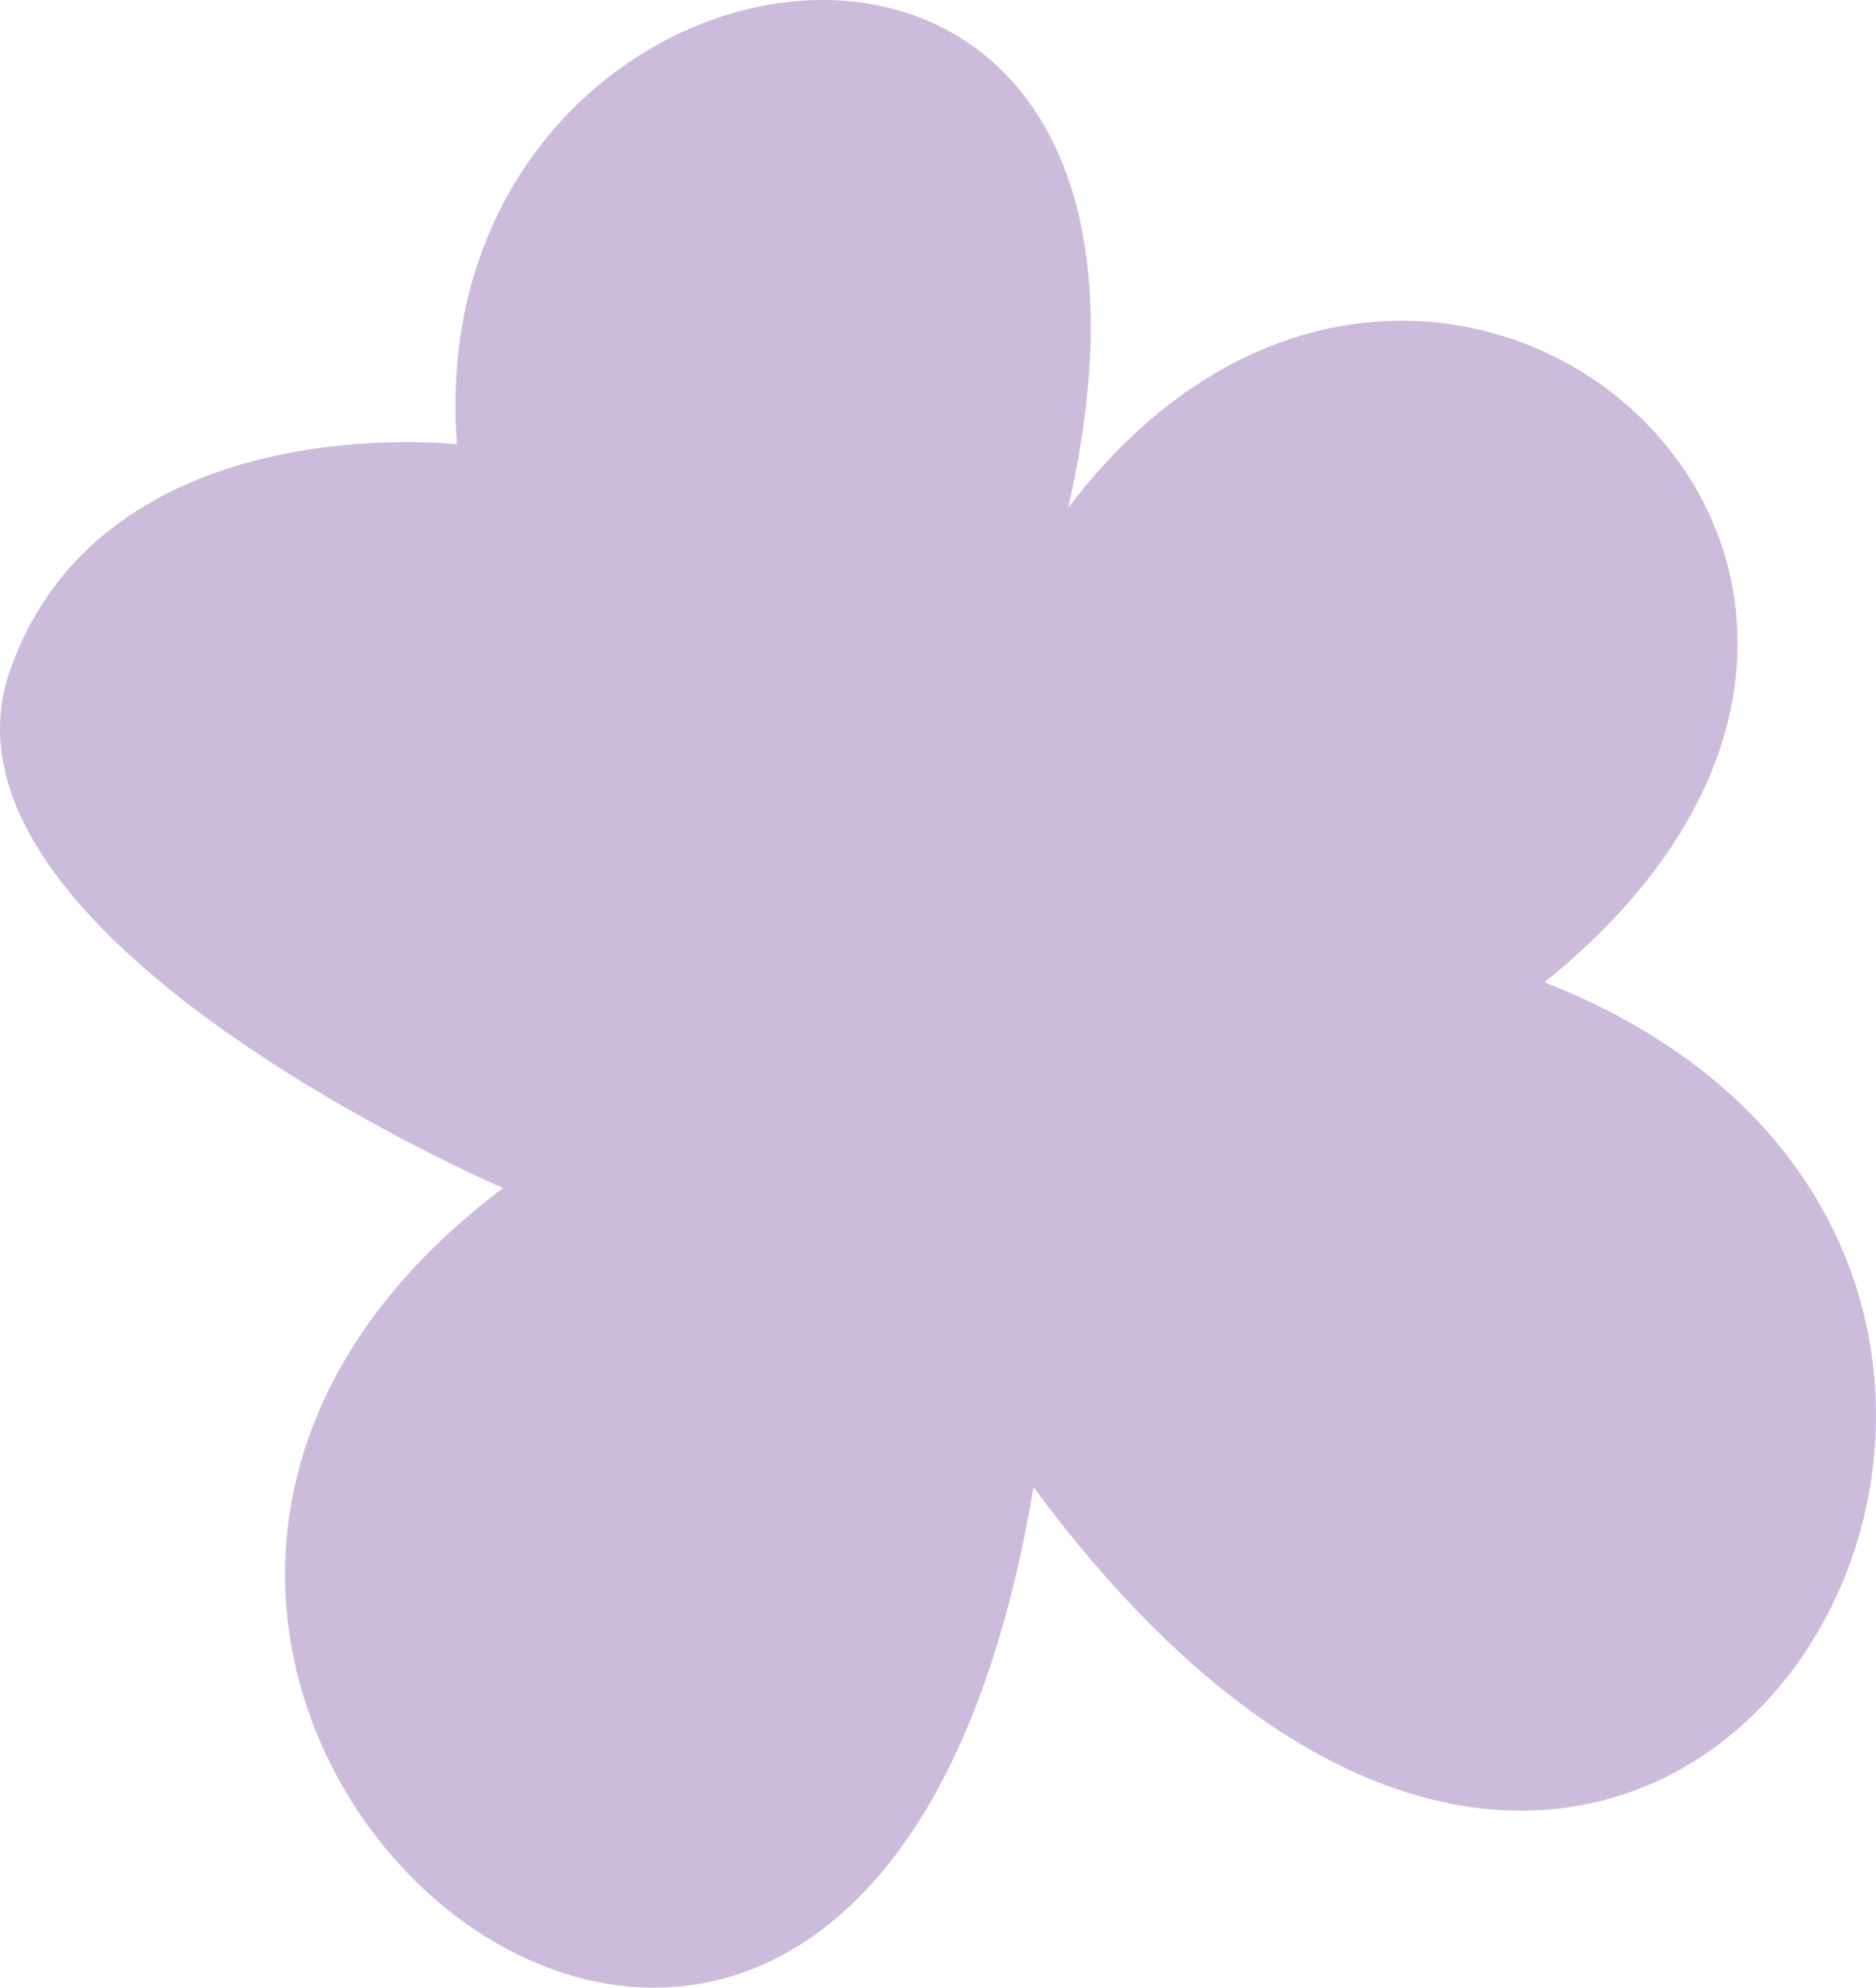<svg viewBox="0 0 756.63 801.61" xmlns="http://www.w3.org/2000/svg" data-name="Layer 2" id="Layer_2">
  <defs>
    <style>
      .cls-1 {
        fill: #cdbbdb;
      }
    </style>
  </defs>
  <g data-name="Layer 1" id="Layer_1-2">
    <path d="M416.84,599.75c254.44,344.27,499.71-88.66,206.08-203.6,206.18-166.3-45.96-384.05-192.13-191.32,67.65-293.62-263.15-243.77-246.49-25.64,0,0-141.96-16.46-180.14,90.81-38.17,107.28,198.74,209.13,198.74,209.13-263.71,198.48,143.01,545.35,213.94,120.62h0Z" class="cls-1"></path>
  </g>
</svg>